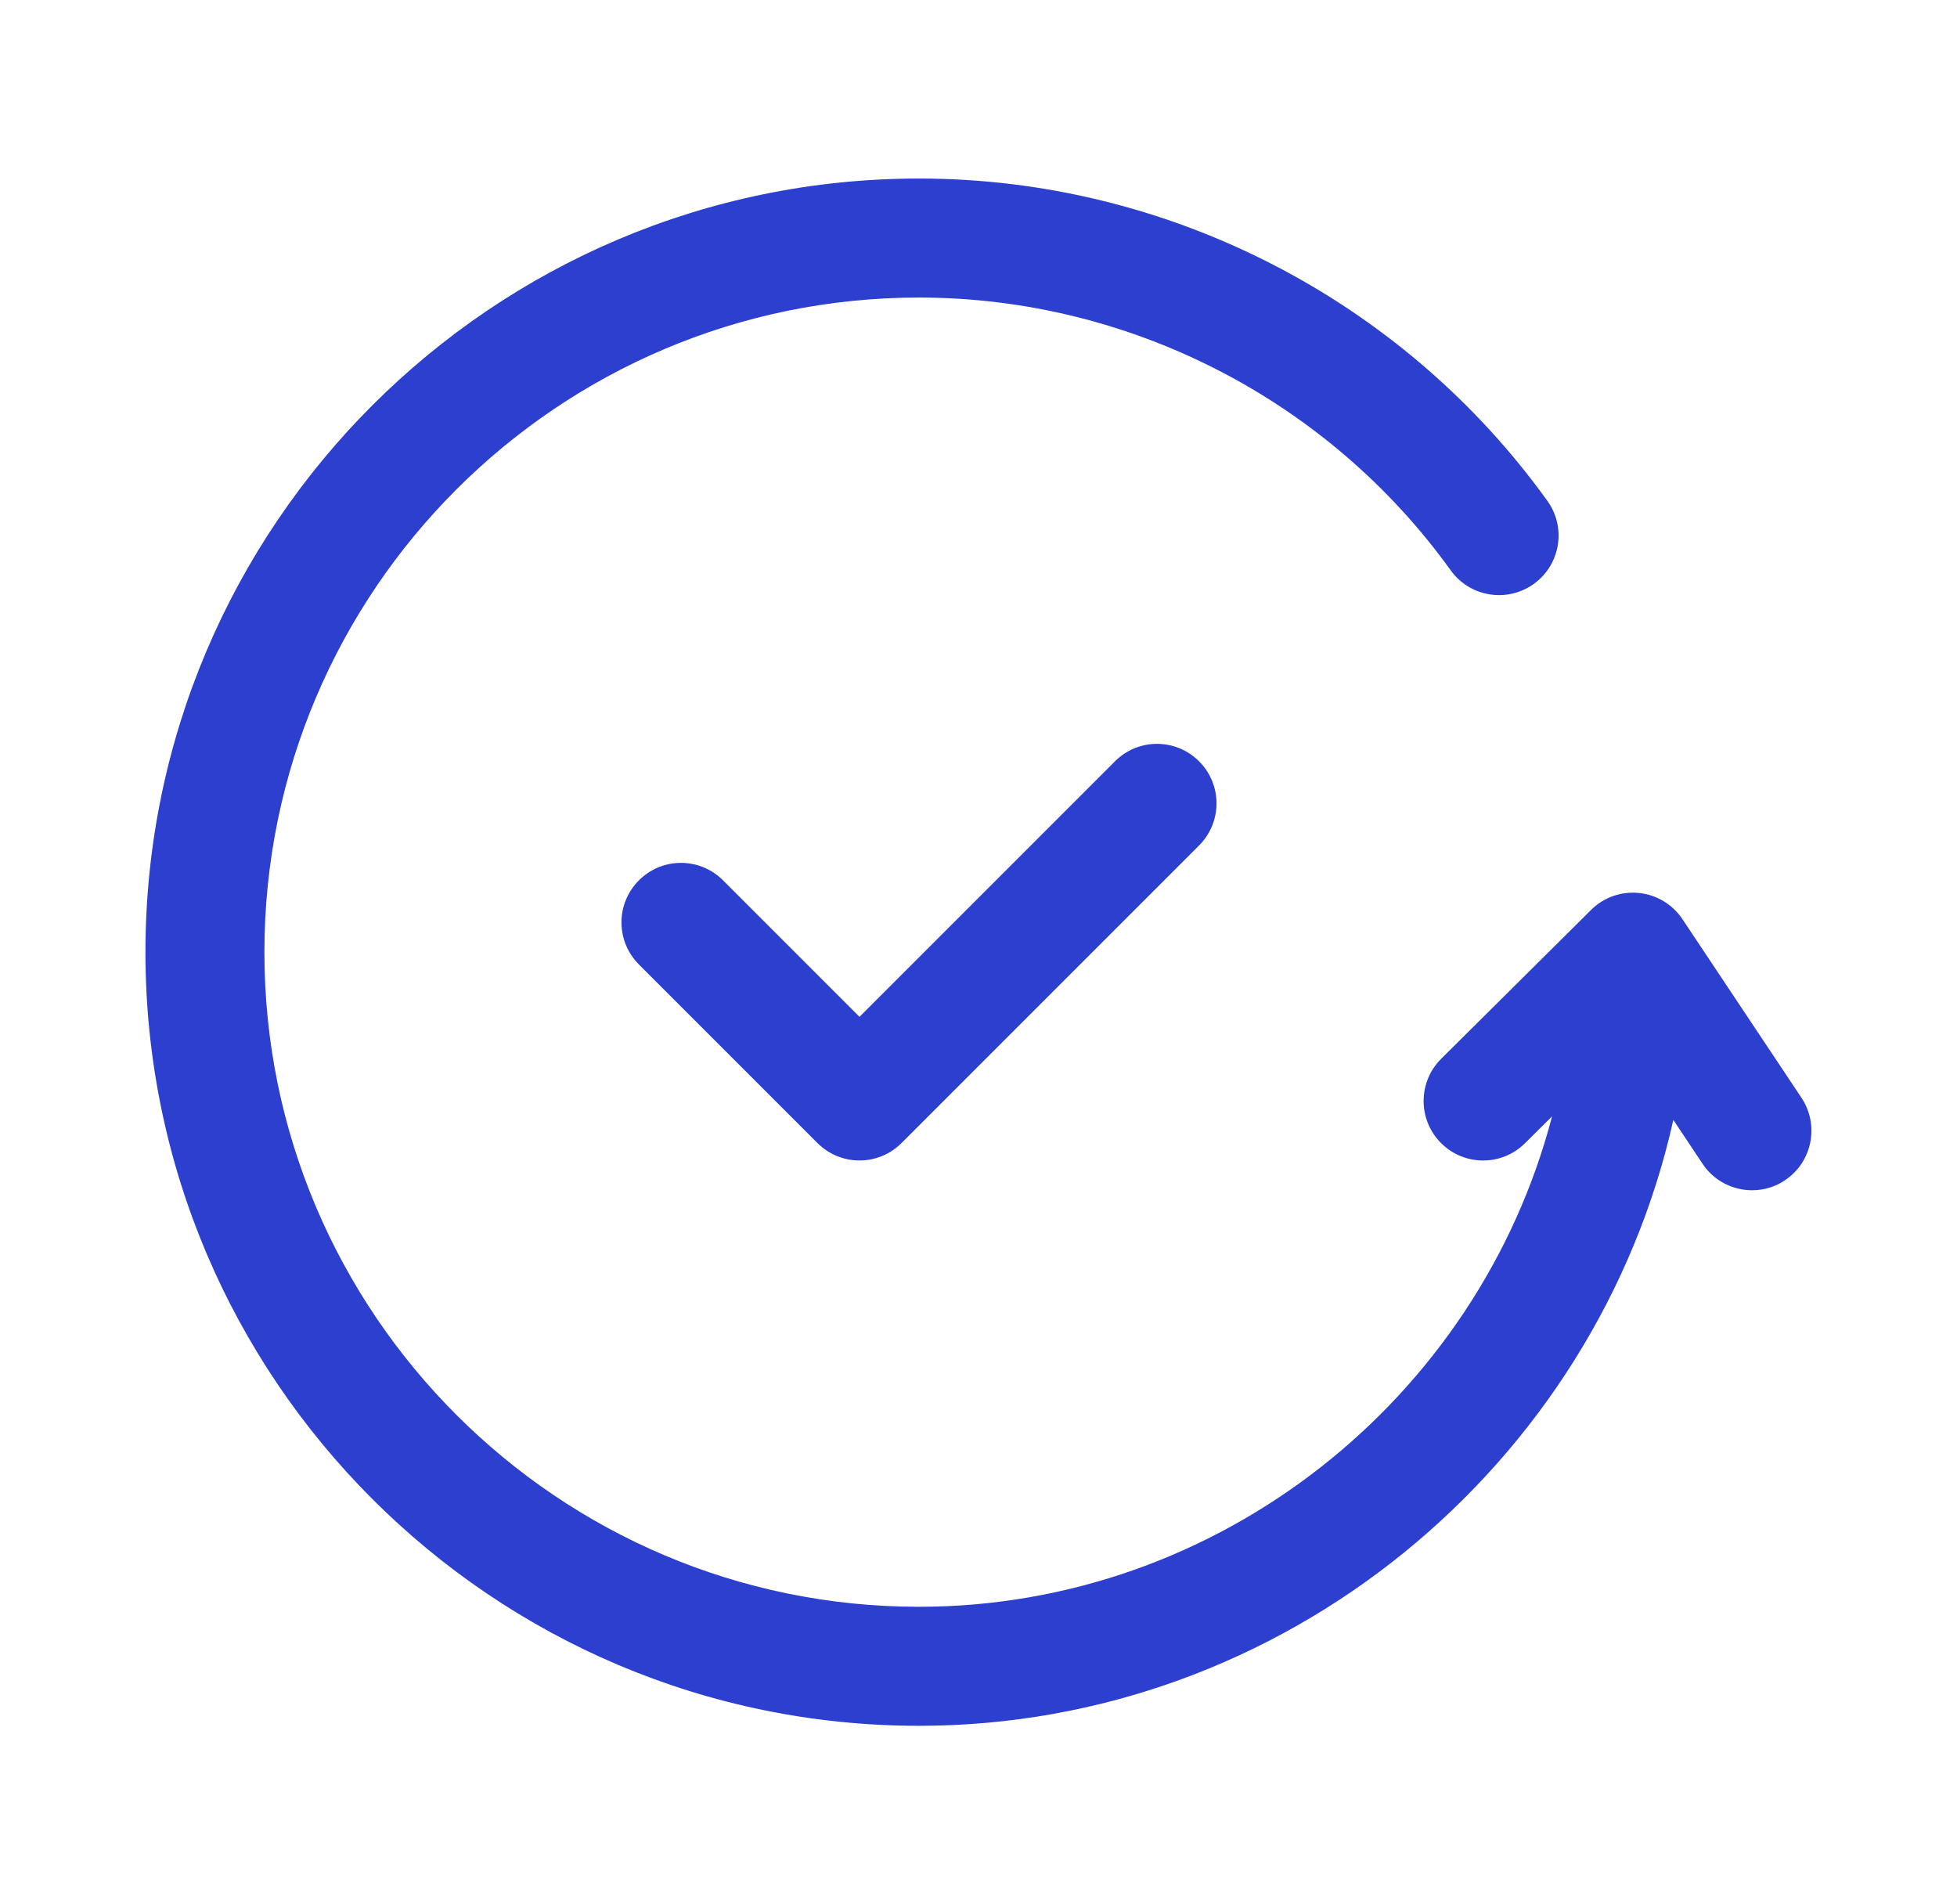 <svg width="37" height="36" viewBox="0 0 37 36" fill="none" xmlns="http://www.w3.org/2000/svg">
<path d="M33.749 22.312C33.558 22.44 33.341 22.501 33.126 22.501C32.763 22.501 32.405 22.326 32.189 22L31.637 21.171C30.17 27.729 24.258 32.625 17.375 32.625C9.311 32.625 2.75 26.064 2.75 18C2.75 9.936 9.311 3.375 17.375 3.375C22.069 3.375 26.51 5.653 29.255 9.468C29.618 9.972 29.504 10.675 28.998 11.039C28.492 11.401 27.79 11.286 27.428 10.782C25.105 7.553 21.346 5.625 17.374 5.625C10.551 5.625 4.999 11.177 4.999 18C4.999 24.823 10.551 30.375 17.374 30.375C23.051 30.375 27.95 26.44 29.344 21.104L28.833 21.611C28.392 22.05 27.68 22.047 27.242 21.606C26.805 21.165 26.807 20.453 27.248 20.015L30.081 17.202C30.319 16.965 30.648 16.847 30.986 16.881C31.32 16.914 31.623 17.097 31.809 17.376L34.059 20.752C34.403 21.268 34.264 21.968 33.747 22.312H33.749ZM21.08 14.392L16.25 19.222L13.67 16.642C13.23 16.202 12.52 16.202 12.08 16.642C11.64 17.082 11.64 17.793 12.08 18.233L15.455 21.608C15.674 21.827 15.962 21.938 16.25 21.938C16.538 21.938 16.826 21.827 17.045 21.608L22.67 15.983C23.11 15.543 23.11 14.832 22.67 14.392C22.23 13.952 21.52 13.952 21.08 14.392Z" fill="#2C3FCE"/>
</svg>
